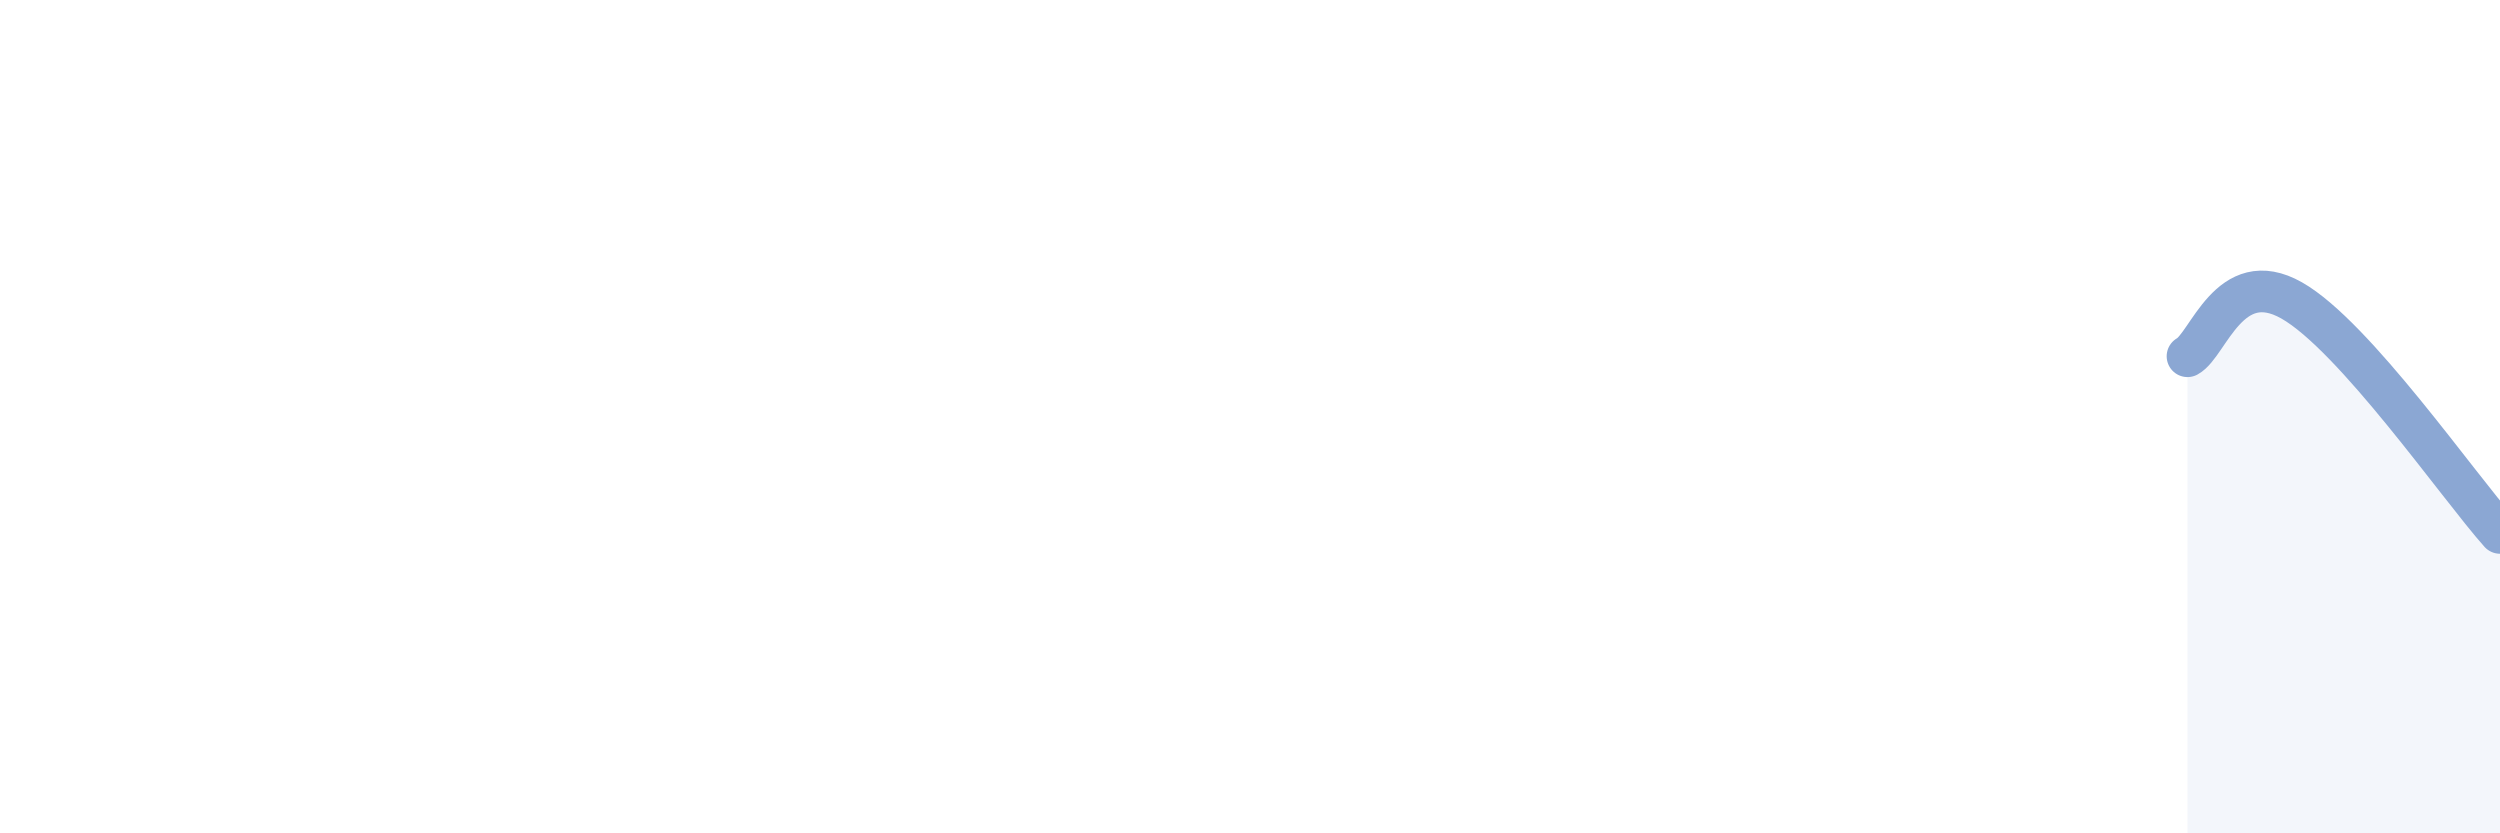 
    <svg width="60" height="20" viewBox="0 0 60 20" xmlns="http://www.w3.org/2000/svg">
      <path
        d="M 52.5,8.55 C 53,8.28 53.5,6.36 55,7.21 C 56.5,8.06 59,11.67 60,12.79L60 20L52.5 20Z"
        fill="#8ba7d3"
        opacity="0.1"
        stroke-linecap="round"
        stroke-linejoin="round"
      />
      <path
        d="M 52.5,8.55 C 53,8.28 53.5,6.36 55,7.21 C 56.5,8.06 59,11.67 60,12.79"
        stroke="#8ba7d3"
        stroke-width="1"
        fill="none"
        stroke-linecap="round"
        stroke-linejoin="round"
      />
    </svg>
  